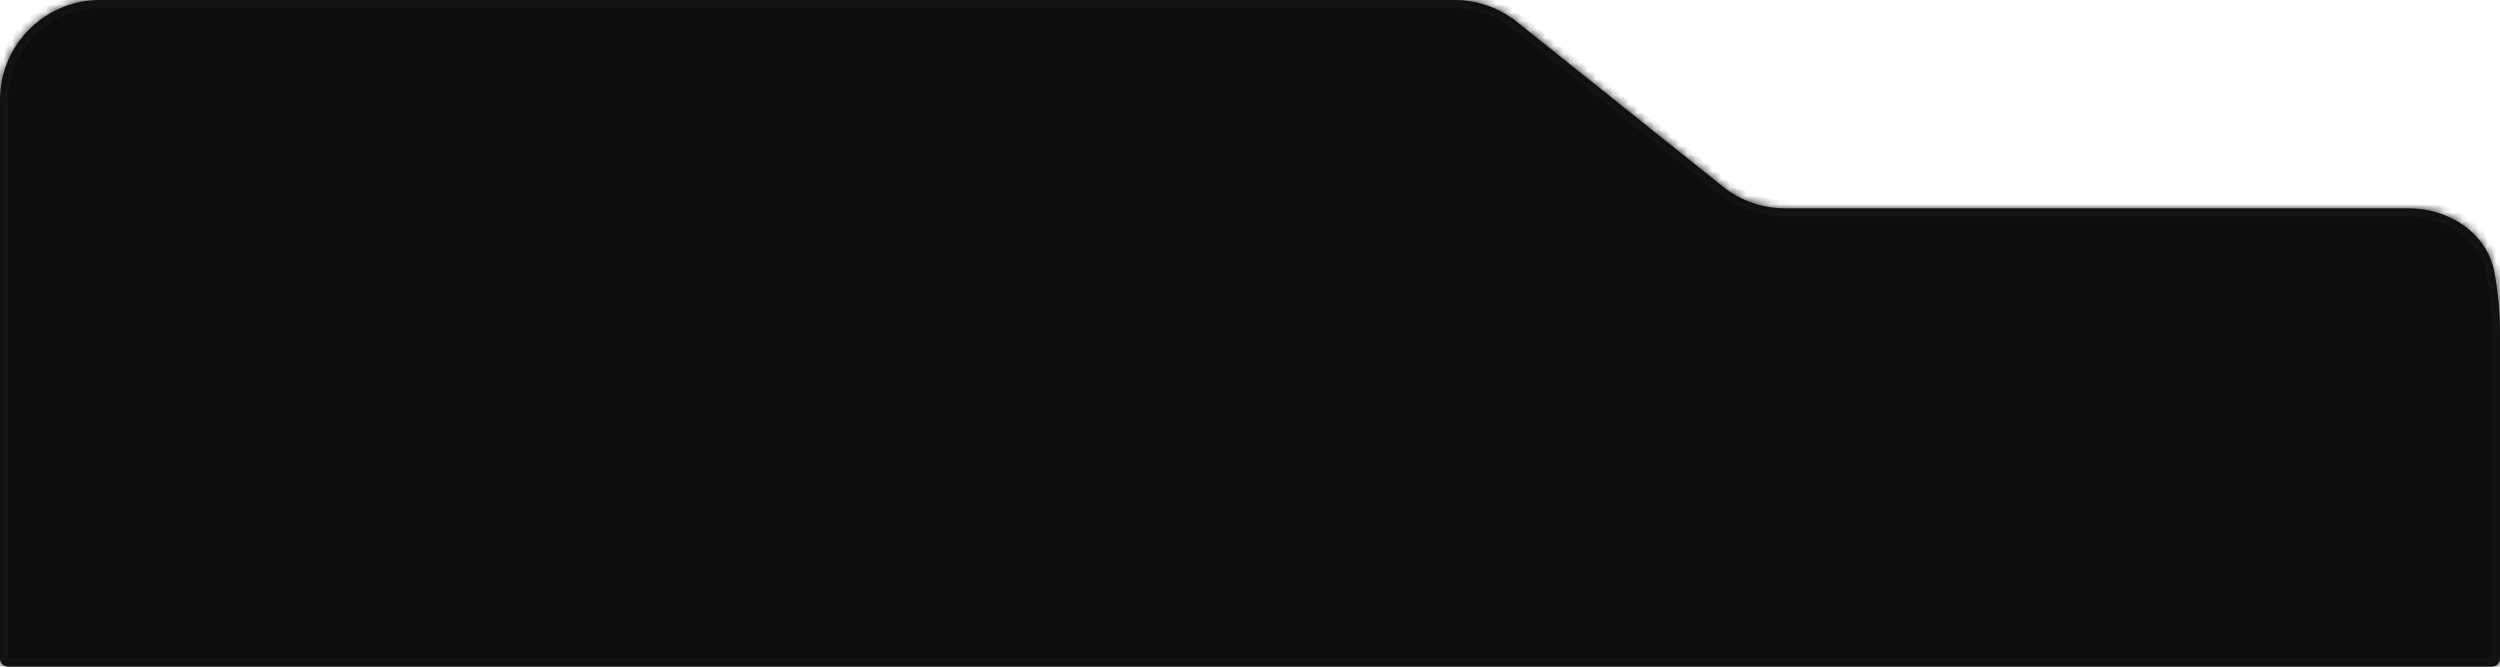 <svg width="300" height="80" viewBox="0 0 300 80" fill="none" xmlns="http://www.w3.org/2000/svg">
<mask id="path-1-inside-1_2440_26177" fill="white">
<path fill-rule="evenodd" clip-rule="evenodd" d="M182.037 2.63C179.909 0.927 177.265 0 174.541 0H12C5.373 0 0 5.373 0 12V79C0 79.552 0.448 80 1 80H299C299.552 80 300 79.552 300 79V40C300 37.526 299.775 35.104 299.345 32.754C298.465 27.945 293.893 25 289.004 25H214.209C211.485 25 208.841 24.073 206.713 22.37L182.037 2.63Z"/>
</mask>
<path fill-rule="evenodd" clip-rule="evenodd" d="M182.037 2.63C179.909 0.927 177.265 0 174.541 0H12C5.373 0 0 5.373 0 12V79C0 79.552 0.448 80 1 80H299C299.552 80 300 79.552 300 79V40C300 37.526 299.775 35.104 299.345 32.754C298.465 27.945 293.893 25 289.004 25H214.209C211.485 25 208.841 24.073 206.713 22.37L182.037 2.63Z" fill="#0D0D0D"/>
<path d="M206.713 22.37L206.088 23.151L206.713 22.37ZM299.345 32.754L300.329 32.574L299.345 32.754ZM182.037 2.63L182.662 1.849L182.037 2.63ZM12 1H174.541V-1H12V1ZM1 12C1 5.925 5.925 1 12 1V-1C4.82 -1 -1 4.82 -1 12H1ZM1 79V12H-1V79H1ZM1 79H1H-1C-1 80.105 -0.105 81 1 81V79ZM299 79H1V81H299V79ZM299 79V81C300.105 81 301 80.105 301 79H299ZM299 40V79H301V40H299ZM298.362 32.934C298.781 35.225 299 37.586 299 40H301C301 37.465 300.77 34.983 300.329 32.574L298.362 32.934ZM289.004 24H214.209V26H289.004V24ZM207.338 21.59L182.662 1.849L181.412 3.41L206.088 23.151L207.338 21.59ZM214.209 24C211.712 24 209.288 23.15 207.338 21.59L206.088 23.151C208.393 24.995 211.257 26 214.209 26V24ZM300.329 32.574C299.34 27.171 294.244 24 289.004 24V26C293.541 26 297.59 28.718 298.362 32.934L300.329 32.574ZM174.541 1C177.038 1 179.462 1.85 181.412 3.41L182.662 1.849C180.357 0.005 177.493 -1 174.541 -1V1Z" fill="#131313" mask="url(#path-1-inside-1_2440_26177)"/>
</svg>
